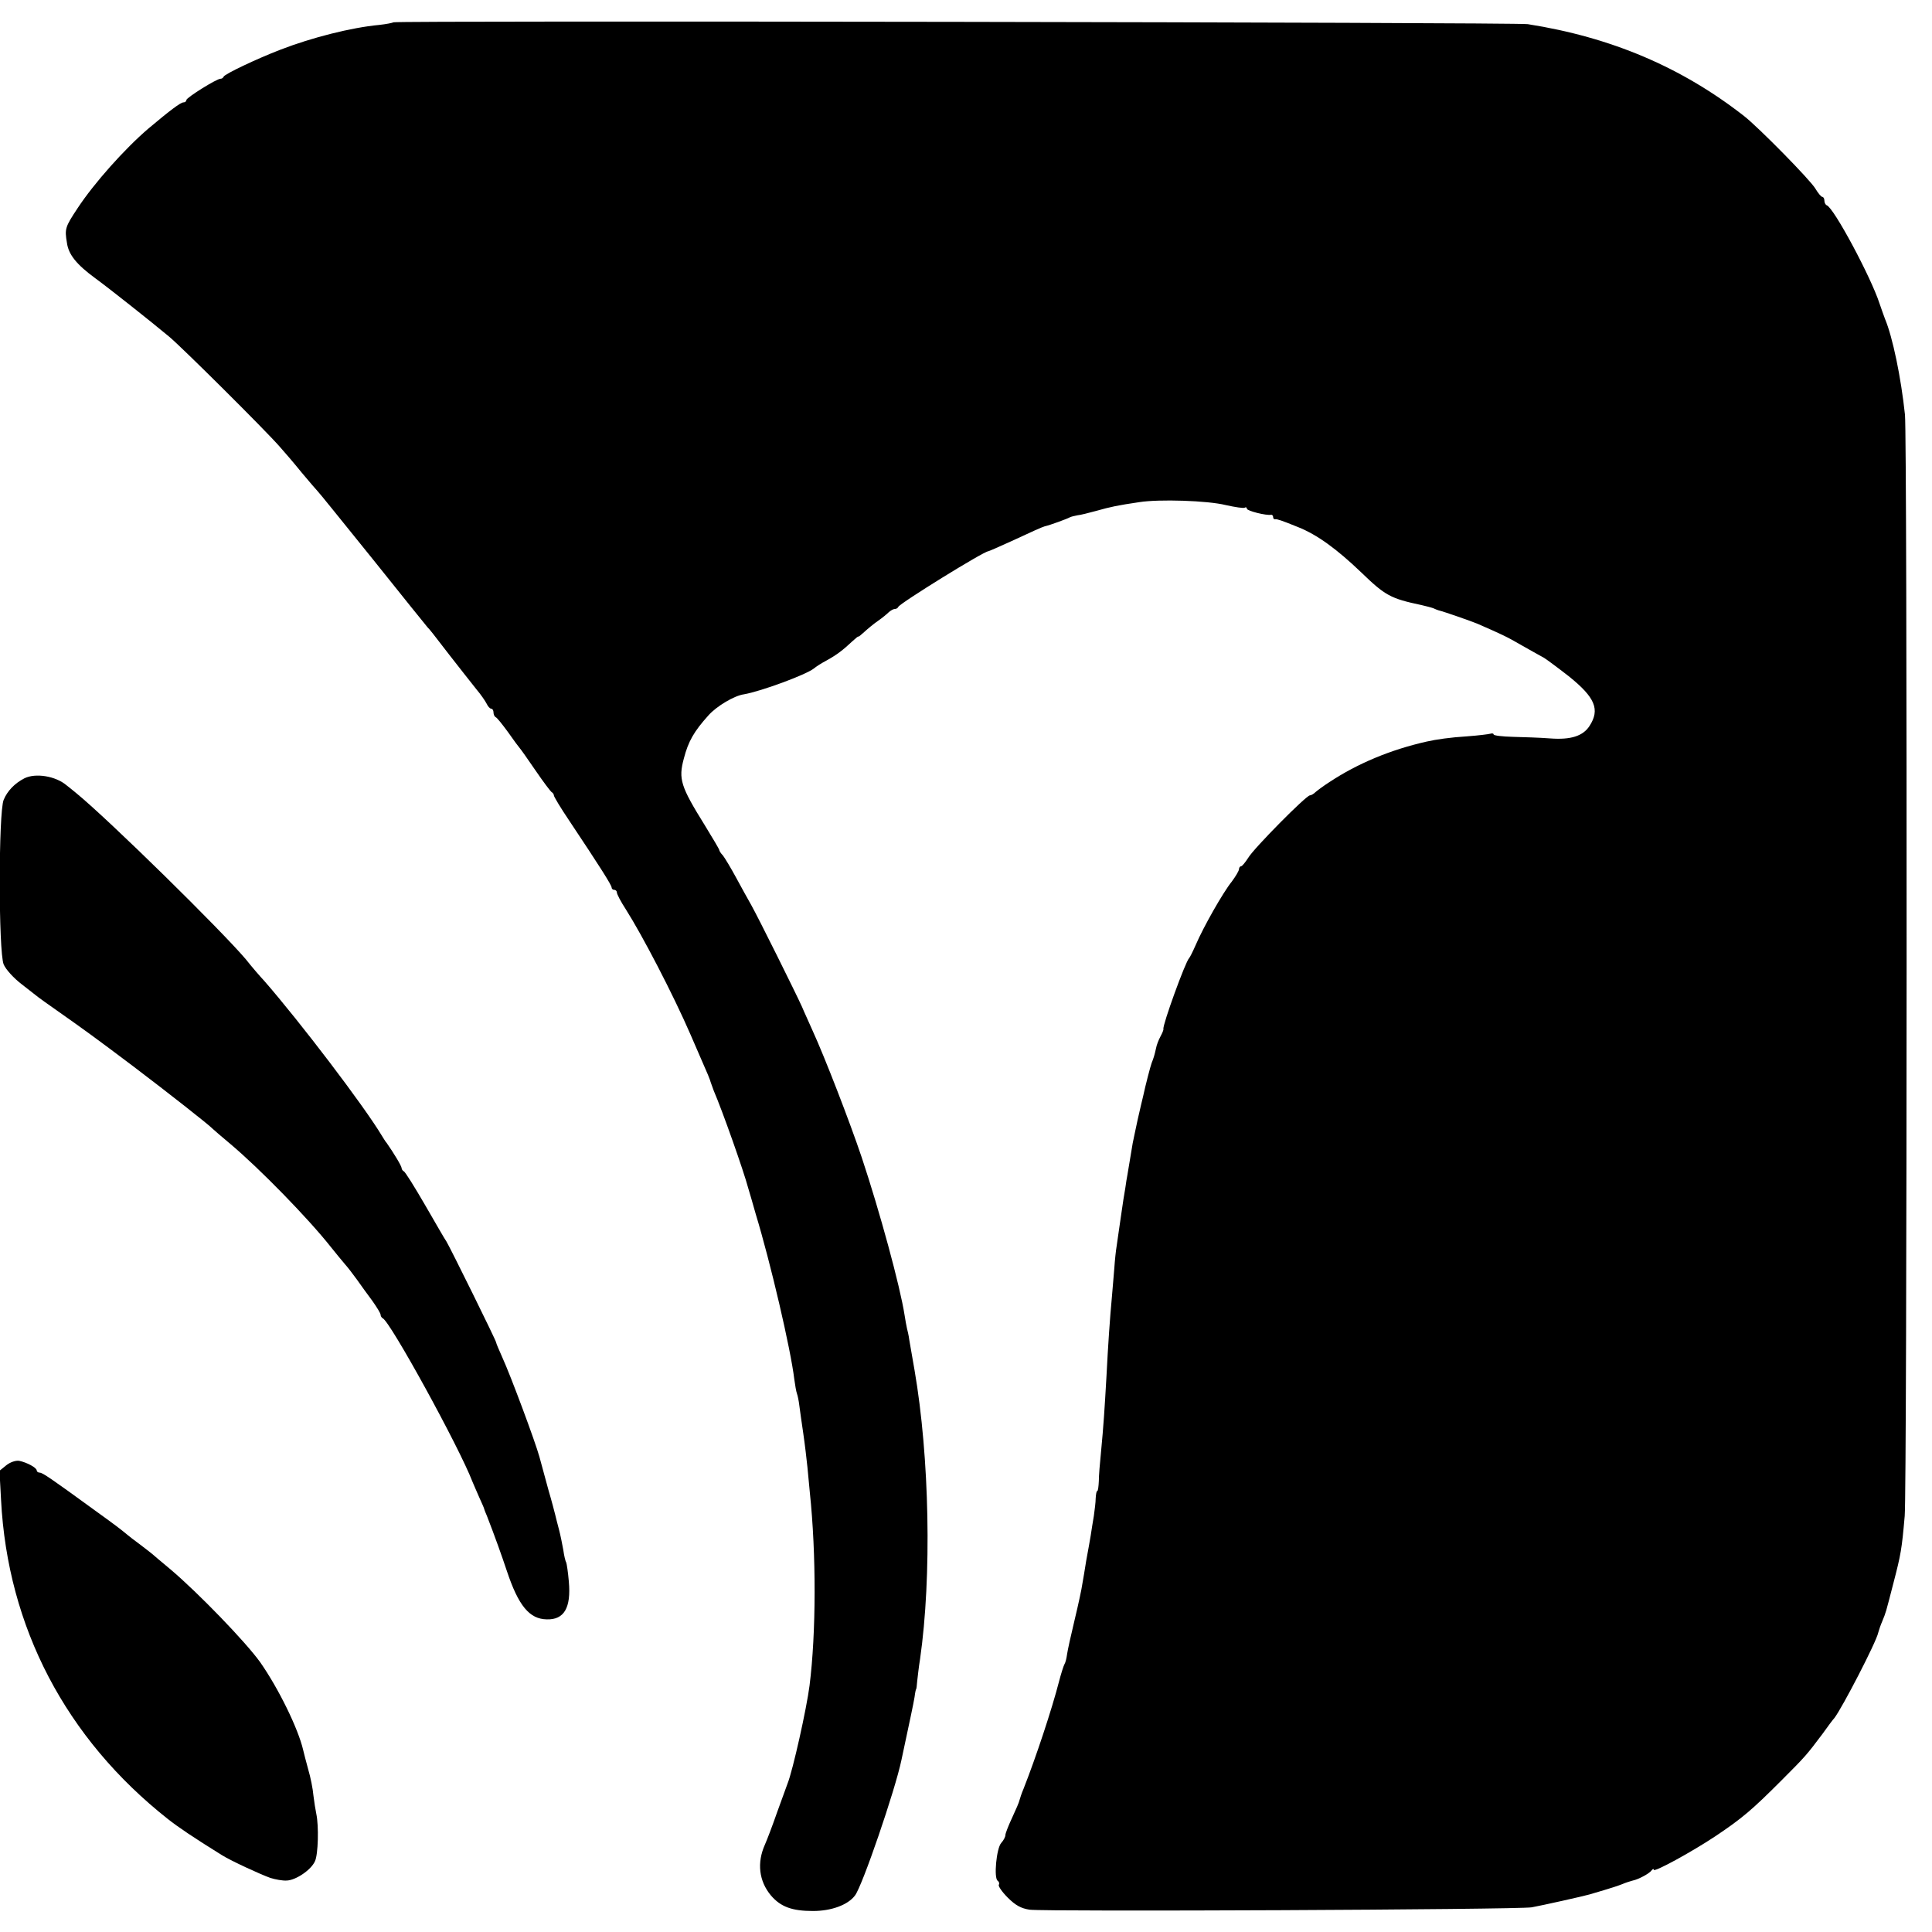 <?xml version="1.0" standalone="no"?>
<!DOCTYPE svg PUBLIC "-//W3C//DTD SVG 20010904//EN"
 "http://www.w3.org/TR/2001/REC-SVG-20010904/DTD/svg10.dtd">
<svg version="1.0" xmlns="http://www.w3.org/2000/svg"
 width="736pt" height="736pt" viewBox="0 0 736 736"
 preserveAspectRatio="xMidYMid meet">
<g transform="translate(0,736) scale(0.1,-0.1)"
fill="#000000" stroke="none">
<path d="M1499 7275 c-3 -2 -27 -7 -55 -10 -106 -10 -256 -48 -375 -94 -91
-35 -213 -93 -217 -103 -2 -5 -7 -8 -12 -8 -15 0 -130 -72 -130 -81 0 -5 -5
-9 -11 -9 -11 0 -52 -31 -134 -100 -90 -77 -207 -208 -270 -304 -47 -71 -49
-78 -40 -131 6 -45 37 -83 108 -135 56 -41 211 -164 282 -223 50 -42 363 -353
420 -418 17 -19 55 -63 84 -99 30 -36 57 -67 60 -70 4 -3 98 -120 211 -260
112 -140 206 -257 209 -260 5 -4 24 -28 83 -105 37 -47 78 -100 103 -131 17
-20 34 -45 39 -55 5 -11 13 -19 18 -19 4 0 8 -6 8 -14 0 -8 4 -16 8 -18 5 -1
26 -28 48 -58 21 -30 41 -57 44 -60 3 -3 30 -41 60 -85 30 -44 58 -81 62 -83
4 -2 8 -8 8 -12 0 -5 26 -48 59 -97 116 -174 161 -245 161 -254 0 -5 5 -9 10
-9 6 0 10 -5 10 -10 0 -6 15 -35 34 -64 64 -101 180 -324 246 -476 18 -41 41
-95 52 -120 11 -24 21 -49 23 -55 1 -5 8 -23 14 -40 34 -79 114 -306 131 -370
5 -16 18 -61 29 -100 56 -184 133 -513 147 -630 3 -22 7 -46 10 -54 3 -8 7
-28 9 -45 2 -17 9 -65 15 -106 6 -41 13 -100 16 -130 3 -30 7 -73 9 -95 25
-237 24 -538 -1 -736 -11 -87 -64 -325 -84 -374 -4 -11 -22 -60 -40 -110 -17
-49 -38 -104 -46 -122 -31 -69 -23 -139 23 -194 37 -43 80 -59 160 -59 70 0
133 23 160 59 28 36 153 401 177 516 32 150 46 215 50 240 2 17 5 30 6 30 1 0
3 14 4 30 2 17 6 55 11 85 45 314 36 769 -21 1100 -8 47 -17 99 -20 115 -2 17
-7 37 -9 45 -2 8 -6 31 -9 50 -17 110 -95 396 -163 600 -46 137 -142 385 -188
485 -12 28 -31 68 -40 90 -23 51 -166 339 -193 387 -12 21 -38 68 -58 105 -20
37 -43 75 -50 84 -8 8 -14 18 -14 21 0 3 -25 45 -55 94 -92 148 -101 176 -80
254 17 66 39 104 94 165 30 34 98 75 135 80 64 11 235 74 266 98 8 7 30 21 49
31 38 21 62 39 98 73 13 12 23 20 23 18 0 -2 10 6 23 18 13 12 36 31 52 42 16
11 34 26 41 33 7 6 17 12 22 12 6 0 12 3 14 8 6 14 326 212 343 212 2 0 41 17
87 38 80 37 117 54 128 57 19 4 87 29 95 34 6 3 19 6 30 8 11 1 43 9 72 17 53
15 81 21 163 33 75 12 261 6 329 -11 36 -8 68 -13 73 -10 4 3 8 1 8 -4 0 -8
74 -27 93 -23 4 0 7 -4 7 -9 0 -5 3 -9 8 -8 7 1 23 -4 87 -30 73 -29 148 -84
240 -172 92 -89 112 -100 230 -125 17 -4 37 -9 45 -12 8 -4 17 -7 20 -8 21 -5
121 -40 148 -51 87 -38 112 -49 170 -83 35 -20 73 -41 84 -47 11 -7 53 -38 94
-70 101 -81 120 -127 79 -190 -25 -38 -71 -53 -150 -47 -38 3 -103 5 -142 6
-40 1 -73 5 -73 9 0 4 -6 5 -12 3 -7 -2 -47 -7 -88 -10 -65 -4 -120 -12 -155
-20 -138 -31 -264 -84 -370 -154 -22 -14 -46 -32 -53 -38 -7 -7 -17 -13 -22
-13 -14 0 -214 -202 -235 -238 -11 -17 -23 -32 -27 -32 -4 0 -8 -5 -8 -11 0
-6 -13 -28 -28 -48 -33 -41 -108 -173 -137 -241 -11 -25 -22 -47 -25 -50 -14
-13 -102 -256 -98 -270 1 -3 -4 -15 -11 -28 -7 -13 -15 -33 -17 -45 -6 -27 -9
-37 -17 -57 -5 -14 -23 -83 -32 -125 -3 -11 -12 -51 -21 -90 -8 -38 -17 -79
-19 -90 -4 -23 -15 -90 -20 -120 -2 -11 -6 -33 -8 -50 -3 -16 -11 -66 -17
-110 -6 -44 -14 -94 -16 -111 -3 -17 -7 -55 -9 -85 -2 -30 -7 -78 -9 -107 -8
-85 -15 -189 -21 -307 -7 -122 -11 -186 -21 -290 -4 -38 -8 -87 -8 -107 -1
-21 -3 -38 -6 -38 -3 0 -5 -12 -6 -28 0 -15 -4 -45 -7 -67 -4 -22 -9 -56 -12
-75 -3 -19 -11 -62 -17 -95 -5 -33 -12 -73 -15 -90 -2 -16 -15 -77 -29 -135
-14 -58 -27 -117 -29 -132 -2 -15 -6 -32 -10 -38 -3 -5 -13 -36 -21 -67 -27
-105 -88 -289 -135 -408 -7 -16 -13 -35 -15 -42 -1 -7 -14 -37 -28 -67 -14
-30 -26 -60 -26 -67 0 -7 -7 -20 -16 -30 -18 -20 -29 -135 -13 -144 5 -4 7
-10 4 -15 -3 -5 12 -27 34 -49 30 -30 51 -41 83 -46 58 -8 1862 0 1913 9 39 7
200 43 220 49 6 2 30 9 54 16 24 7 55 17 70 23 14 6 33 12 41 14 21 4 64 27
72 39 4 5 8 7 8 2 0 -11 143 67 235 128 103 69 140 101 250 211 94 94 97 98
158 179 20 28 40 55 45 60 30 39 160 290 167 325 2 8 9 29 16 45 14 35 11 24
43 148 27 104 31 125 42 252 9 100 10 4106 1 4195 -15 142 -47 296 -76 365 -4
11 -14 38 -21 59 -32 99 -174 365 -201 374 -5 2 -9 10 -9 18 0 8 -4 14 -8 14
-4 0 -16 14 -26 31 -19 33 -218 235 -272 277 -238 186 -506 300 -824 350 -42
7 -4315 14 -4321 7z"/>
<path d="M93 4395 c-37 -19 -65 -48 -79 -82 -20 -47 -20 -579 0 -627 8 -19 38
-52 68 -75 29 -23 58 -45 64 -50 5 -4 37 -27 70 -50 108 -76 148 -105 294
-215 128 -97 286 -221 300 -236 3 -3 34 -30 70 -60 109 -92 293 -280 380 -390
19 -24 44 -54 55 -67 11 -12 31 -39 45 -58 14 -20 40 -56 58 -80 17 -24 32
-48 32 -54 0 -5 4 -11 8 -13 28 -11 292 -492 342 -623 5 -11 16 -38 26 -60 10
-22 19 -42 19 -45 1 -3 5 -14 10 -25 31 -80 56 -150 76 -210 44 -132 86 -183
152 -184 66 -2 93 44 84 144 -3 36 -8 68 -10 73 -3 4 -8 25 -11 47 -4 22 -11
58 -17 80 -6 22 -12 47 -14 55 -2 8 -13 51 -26 95 -12 44 -27 100 -34 125 -16
58 -109 308 -141 378 -13 29 -24 55 -24 58 0 7 -175 361 -189 384 -6 8 -42 71
-82 140 -40 69 -76 127 -81 128 -4 2 -8 8 -8 12 0 8 -31 59 -57 96 -5 5 -12
18 -18 27 -69 115 -312 434 -448 590 -16 17 -48 54 -70 82 -93 110 -520 530
-647 634 -14 11 -30 25 -36 29 -42 36 -119 48 -161 27z"/>
<path d="M24 1778 l-26 -21 6 -111 c25 -485 247 -909 636 -1216 38 -30 97 -70
205 -137 33 -21 148 -74 185 -87 19 -6 47 -11 62 -10 35 1 94 41 108 74 12 25
15 133 5 180 -3 14 -8 45 -11 70 -2 25 -11 70 -20 100 -8 30 -17 63 -19 73
-19 82 -94 235 -164 335 -56 78 -236 264 -341 353 -36 30 -67 56 -70 59 -3 3
-23 18 -45 35 -22 16 -45 34 -52 40 -23 19 -38 31 -120 90 -169 123 -201 145
-212 145 -6 0 -11 4 -11 8 0 11 -38 31 -67 37 -13 2 -34 -5 -49 -17z"/>
</g>
</svg>
